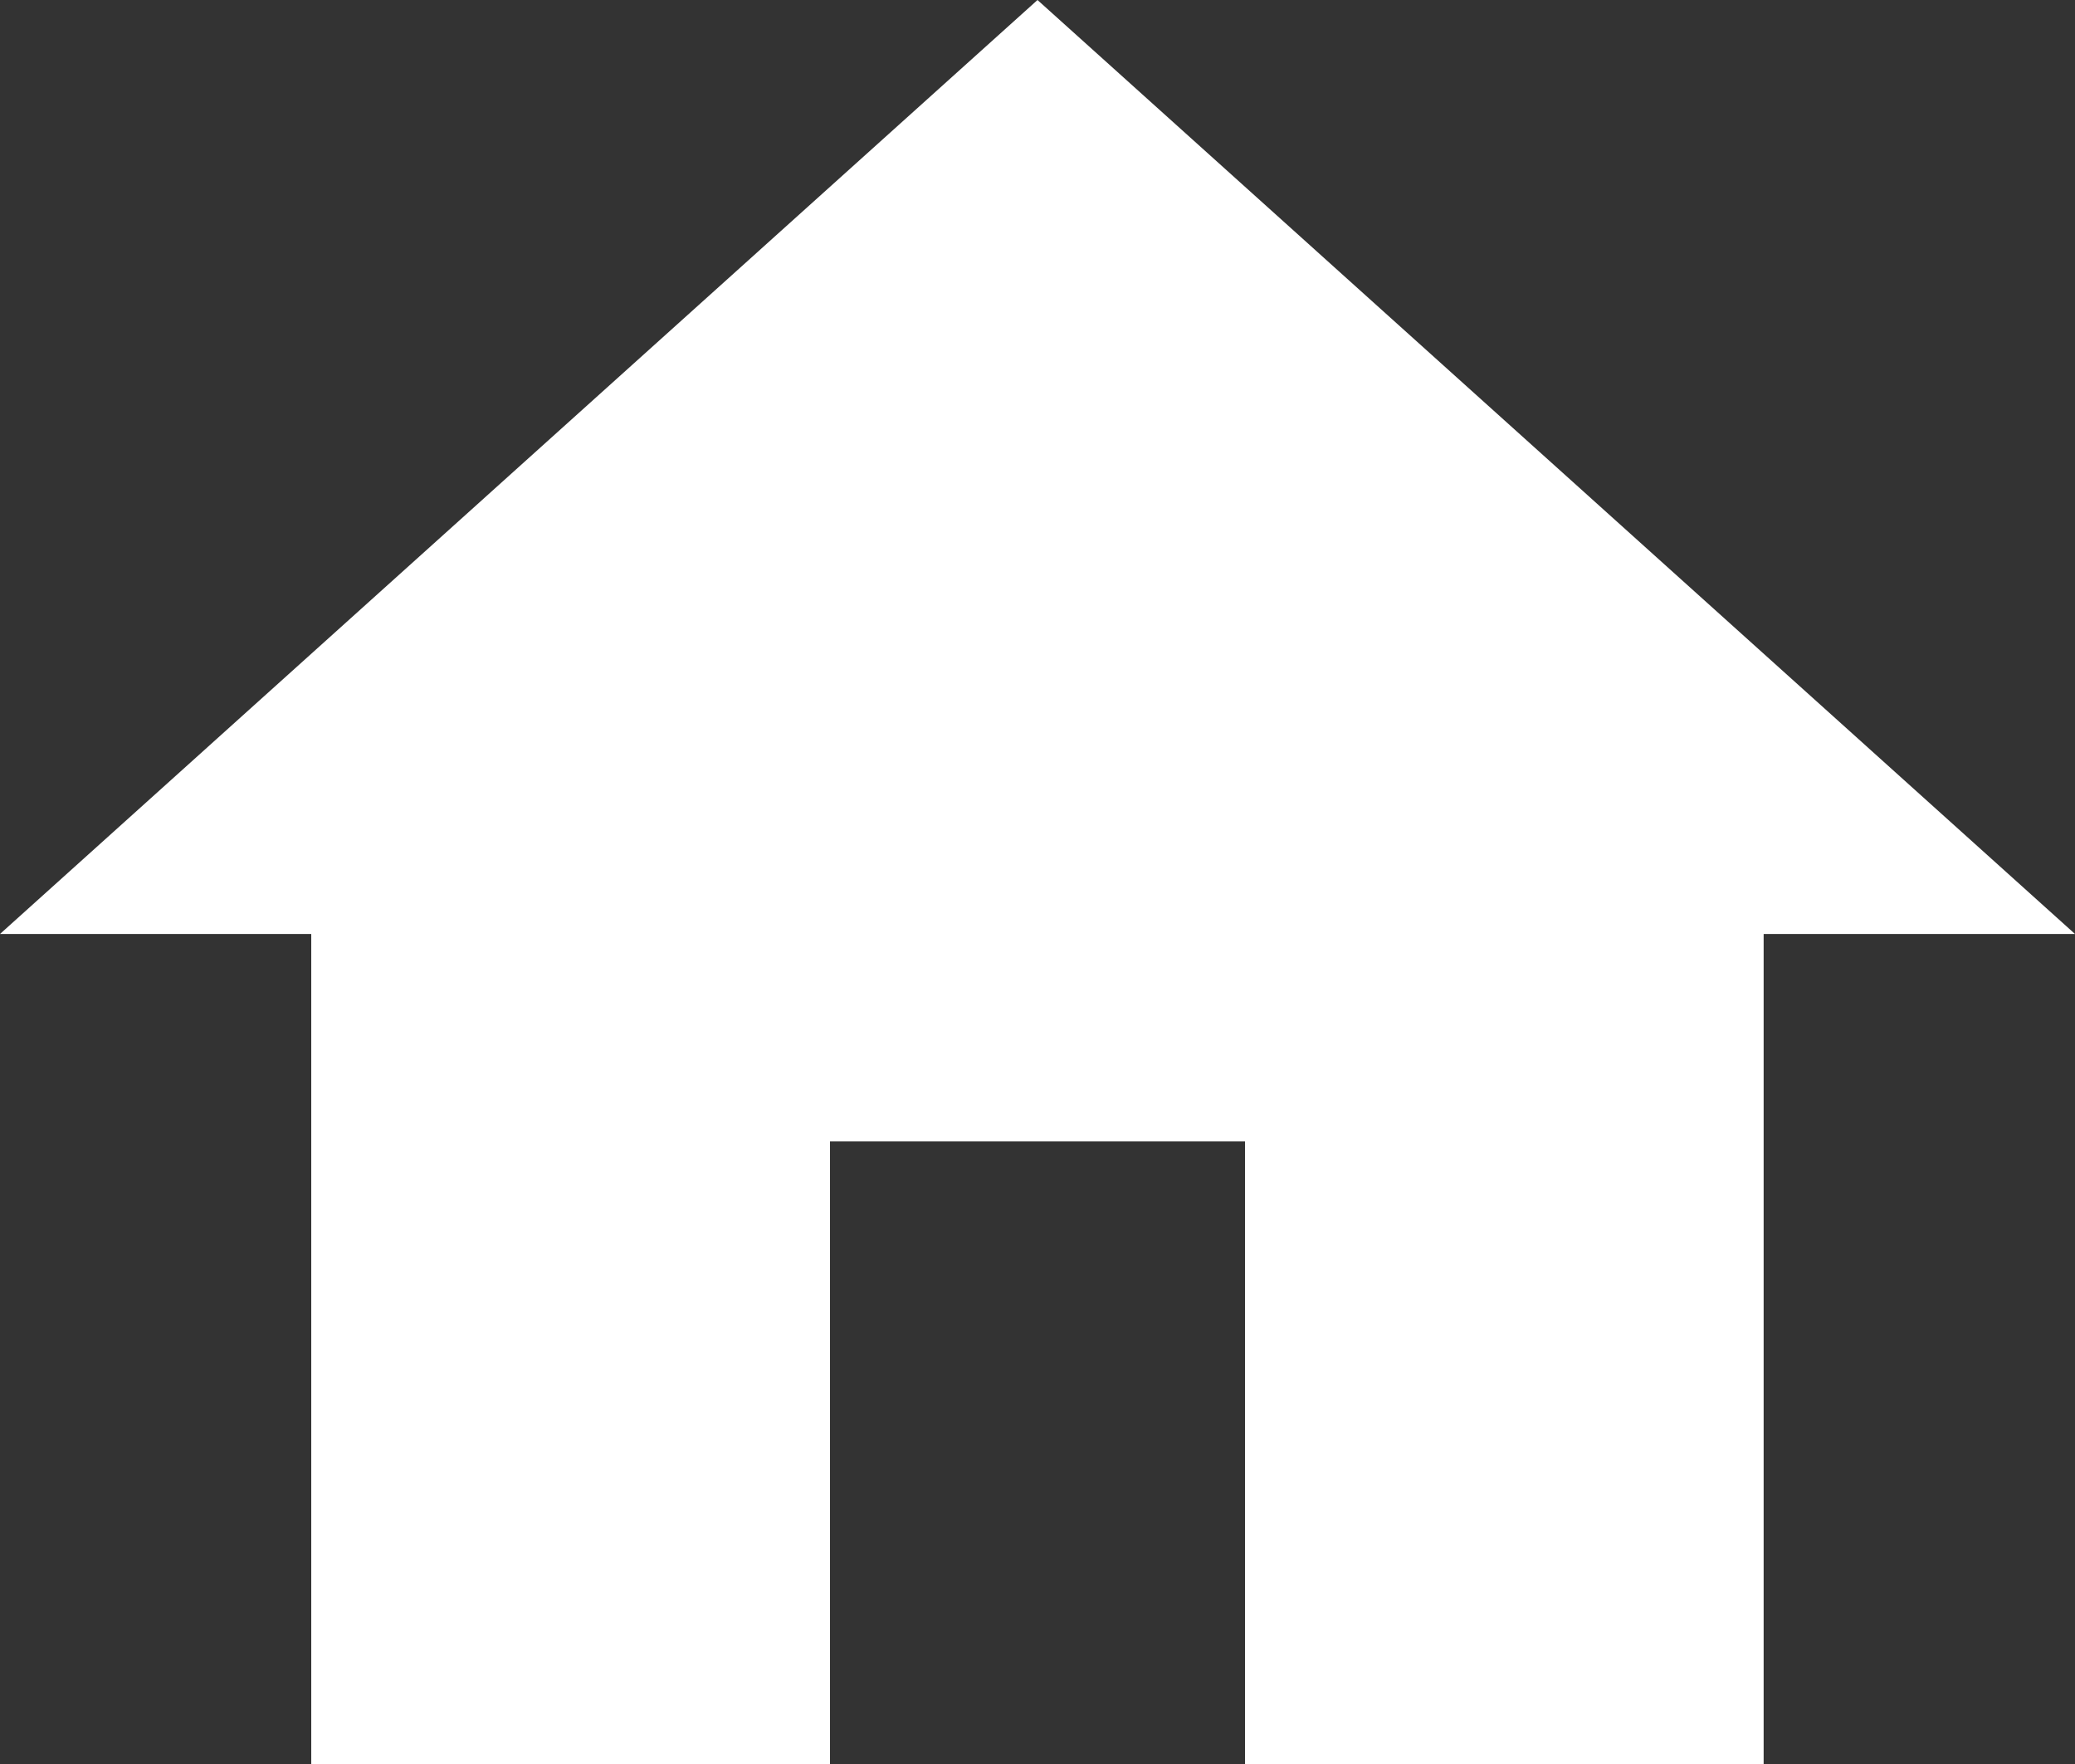 <?xml version="1.0" encoding="utf-8"?>
<!-- Generator: Adobe Illustrator 15.1.0, SVG Export Plug-In . SVG Version: 6.00 Build 0)  -->
<!DOCTYPE svg PUBLIC "-//W3C//DTD SVG 1.1//EN" "http://www.w3.org/Graphics/SVG/1.1/DTD/svg11.dtd">
<svg version="1.1" id="Capa_1" xmlns="http://www.w3.org/2000/svg" xmlns:xlink="http://www.w3.org/1999/xlink" x="0px" y="0px"
	 width="20px" height="17px" viewBox="340 241.5 20 17" enable-background="new 340 241.5 20 17" xml:space="preserve">
<rect x="340" y="241.5" width="20" height="17" fill="#333333" stroke="none"/>
<g>
	<g>
		<polygon fill="#FFFFFF" points="350,241.5 340,250.501 343,250.501 343,258.5 348,258.5 348,252.5 352,252.5 352,258.5 
			356.999,258.5 356.999,250.501 360,250.501 		"/>
	</g>
</g>
</svg>
